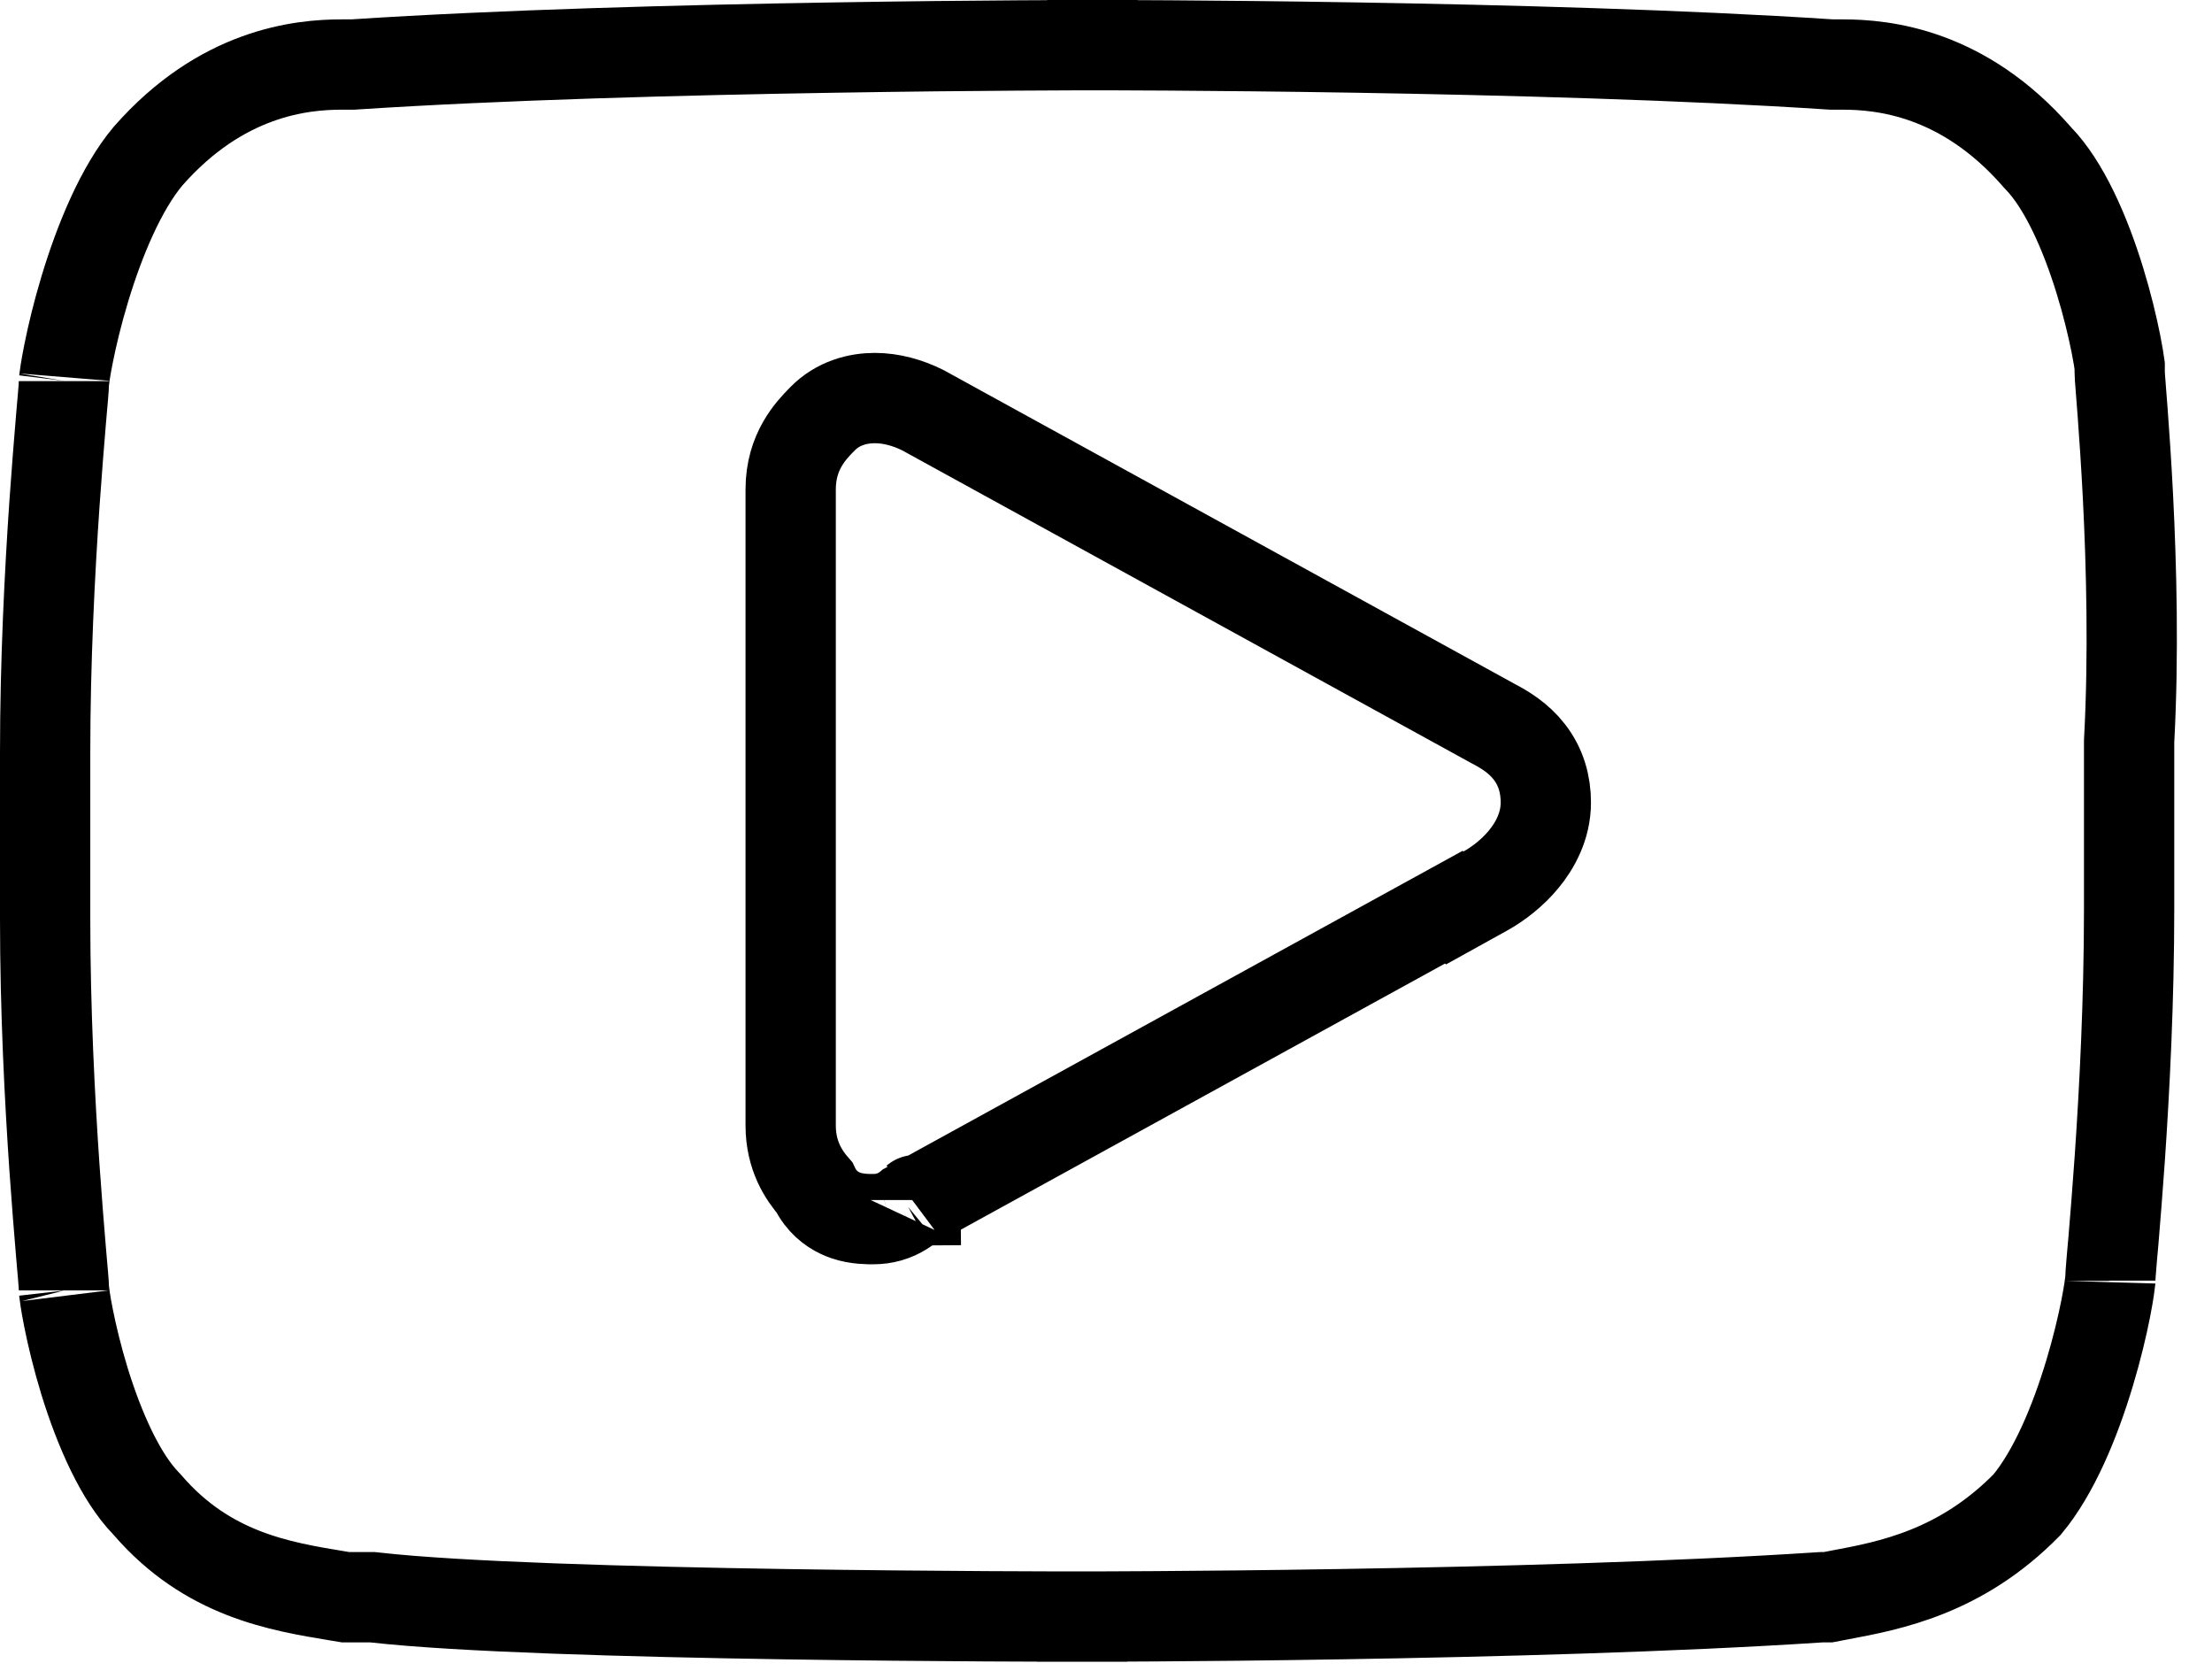 <svg width="49" height="37" viewBox="0 0 49 37" fill="none" xmlns="http://www.w3.org/2000/svg">
<path d="M23.97 36.8V35.8C23.516 35.8 12.025 35.798 8.311 35.377L8.255 35.371H8.198H7.656C7.596 35.361 7.536 35.351 7.475 35.341C6.194 35.13 4.598 34.868 3.275 33.338L3.256 33.316L3.236 33.295C2.672 32.715 2.203 31.663 1.87 30.581C1.711 30.061 1.595 29.573 1.519 29.193C1.444 28.819 1.422 28.615 1.418 28.58C1.417 28.576 1.417 28.574 1.417 28.575C1.417 28.498 1.406 28.365 1.397 28.262L1.396 28.244C1.39 28.179 1.383 28.099 1.375 28.008C1.367 27.913 1.358 27.806 1.348 27.692C1.31 27.235 1.258 26.605 1.206 25.855C1.103 24.352 1 22.374 1 20.349V16.666C1 14.64 1.103 12.663 1.206 11.16C1.258 10.409 1.31 9.779 1.348 9.322C1.358 9.208 1.367 9.102 1.375 9.007C1.383 8.916 1.39 8.836 1.396 8.771L1.397 8.753C1.406 8.65 1.417 8.517 1.417 8.44C1.417 8.441 1.417 8.439 1.418 8.433C1.423 8.392 1.446 8.19 1.521 7.82C1.598 7.435 1.716 6.938 1.878 6.402C2.21 5.302 2.686 4.166 3.278 3.459C4.911 1.598 6.679 1.429 7.573 1.429H7.781H7.814L7.847 1.427C11.086 1.214 15.169 1.107 18.453 1.054C20.092 1.027 21.528 1.013 22.555 1.007C23.067 1.003 23.478 1.002 23.76 1.001L24.083 1L24.166 1L24.187 1L24.193 1L24.194 1H24.194L24.194 0V1C24.408 1 34.066 1 40.541 1.427L40.574 1.429H40.607H40.816C41.711 1.429 43.483 1.598 45.117 3.466L45.134 3.486L45.152 3.505C45.716 4.085 46.186 5.137 46.518 6.219C46.678 6.739 46.794 7.227 46.87 7.607C46.915 7.833 46.941 7.997 46.955 8.099V8.225C46.955 8.297 46.965 8.427 46.974 8.532L46.976 8.559C46.978 8.591 46.981 8.626 46.984 8.664C46.994 8.791 47.006 8.946 47.02 9.128C47.055 9.6 47.1 10.247 47.139 11.008C47.216 12.533 47.267 14.497 47.165 16.398L47.164 16.424V16.451V20.134C47.164 22.16 47.061 24.137 46.958 25.64C46.906 26.391 46.854 27.021 46.816 27.478C46.806 27.591 46.797 27.698 46.788 27.792C46.781 27.884 46.774 27.964 46.768 28.029L46.767 28.047C46.758 28.15 46.747 28.283 46.747 28.36C46.747 28.359 46.746 28.361 46.746 28.365C46.742 28.399 46.72 28.604 46.645 28.983C46.569 29.367 46.452 29.864 46.291 30.399C45.965 31.49 45.494 32.613 44.904 33.32C43.434 34.819 41.861 35.114 40.749 35.322C40.661 35.339 40.575 35.355 40.493 35.371H40.383H40.35L40.317 35.373C37.078 35.586 32.995 35.693 29.711 35.746C28.072 35.773 26.635 35.787 25.609 35.793C25.096 35.797 24.686 35.798 24.404 35.799L24.081 35.8L23.997 35.8L23.976 35.8H23.971H23.97H23.97L23.97 36.8ZM19.998 26.815C20.043 26.788 20.083 26.759 20.118 26.73L20.248 26.66L32.206 20.089L32.224 20.108L32.894 19.737C33.198 19.568 33.508 19.326 33.754 19.027C33.991 18.74 34.243 18.306 34.243 17.772C34.243 17.378 34.141 16.989 33.876 16.649C33.642 16.347 33.336 16.16 33.088 16.031L20.472 9.1L20.454 9.09L20.435 9.08C20.111 8.92 19.747 8.815 19.377 8.815C19.011 8.815 18.561 8.923 18.215 9.28C18.209 9.285 18.203 9.291 18.198 9.297C17.969 9.532 17.515 9.998 17.515 10.835V24.924C17.515 25.596 17.808 26.029 18.041 26.296C18.075 26.368 18.117 26.44 18.17 26.51C18.347 26.744 18.572 26.86 18.738 26.917C18.988 27.003 19.259 26.999 19.335 26.998C19.341 26.998 19.346 26.998 19.349 26.998C19.463 26.998 19.579 26.983 19.695 26.95C19.812 26.916 19.913 26.868 19.998 26.815ZM20.279 26.582C20.285 26.577 20.288 26.574 20.288 26.575C20.287 26.575 20.285 26.578 20.279 26.582Z" stroke="black" stroke-width="2"/>
</svg>
